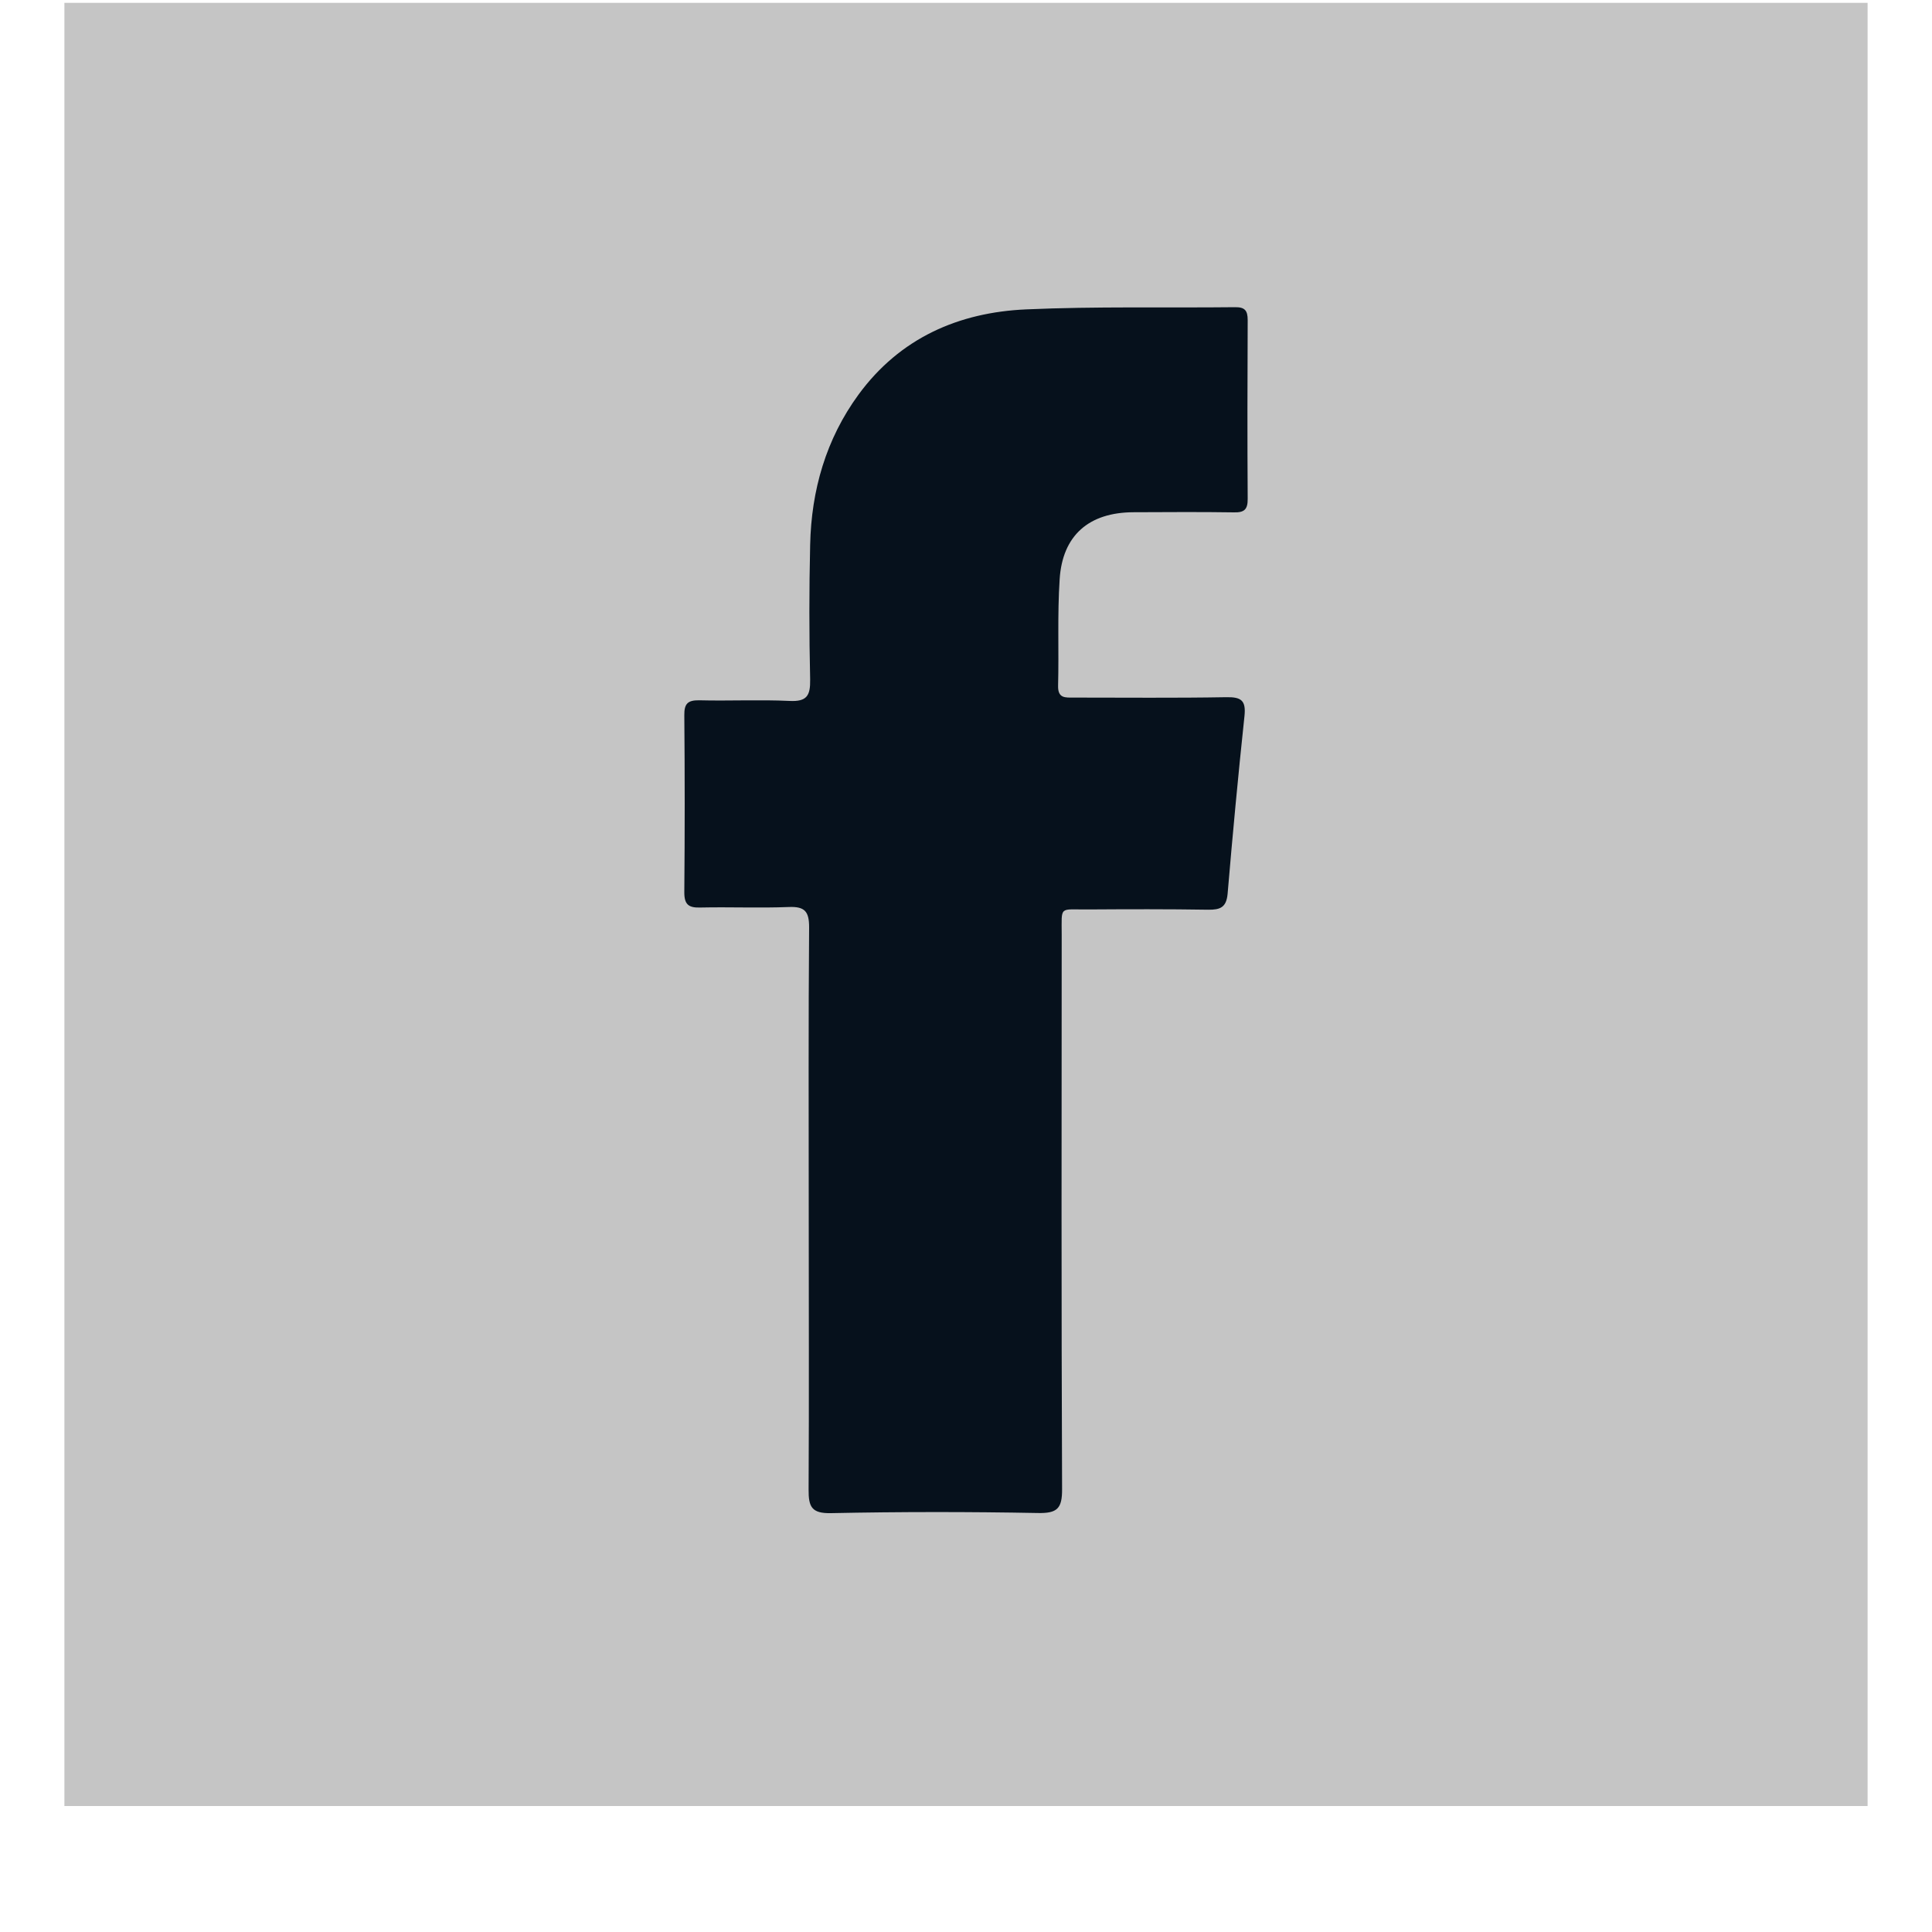 <svg width="15" height="15" viewBox="0 0 15 15" fill="none" xmlns="http://www.w3.org/2000/svg">
<g clip-path="url(#clip0_489_8291)">
<rect x="0.5" y="0.022" width="14" height="14" fill="#C5C5C5"/>
<path fill-rule="evenodd" clip-rule="evenodd" d="M6.279 9.398C6.279 8.665 6.276 7.932 6.282 7.199C6.282 7.076 6.248 7.037 6.124 7.042C5.896 7.051 5.667 7.041 5.438 7.046C5.346 7.049 5.312 7.023 5.313 6.925C5.317 6.467 5.317 6.01 5.313 5.553C5.312 5.464 5.339 5.436 5.428 5.437C5.662 5.443 5.896 5.431 6.129 5.442C6.265 5.449 6.292 5.401 6.29 5.276C6.282 4.927 6.282 4.579 6.29 4.231C6.299 3.806 6.413 3.409 6.666 3.063C6.987 2.625 7.442 2.425 7.968 2.402C8.508 2.378 9.049 2.391 9.589 2.385C9.665 2.384 9.687 2.411 9.687 2.485C9.685 2.947 9.684 3.41 9.687 3.872C9.688 3.955 9.661 3.98 9.581 3.978C9.321 3.974 9.061 3.976 8.801 3.977C8.455 3.978 8.248 4.156 8.227 4.499C8.209 4.773 8.222 5.049 8.215 5.325C8.213 5.423 8.271 5.416 8.336 5.416C8.731 5.416 9.127 5.42 9.521 5.413C9.637 5.411 9.675 5.438 9.662 5.56C9.613 6.02 9.57 6.48 9.531 6.941C9.521 7.045 9.474 7.064 9.381 7.063C9.069 7.058 8.757 7.059 8.445 7.061C8.221 7.063 8.243 7.029 8.243 7.257C8.242 8.692 8.24 10.127 8.246 11.561C8.247 11.713 8.208 11.75 8.058 11.747C7.523 11.737 6.987 11.737 6.452 11.748C6.302 11.751 6.277 11.7 6.278 11.565C6.282 10.843 6.279 10.12 6.279 9.398Z" fill="#06111C"/>
</g>
<defs>
<clipPath id="clip0_489_8291">
<rect width="14" height="14" fill="white" transform="translate(0.5 0.022)"/>
</clipPath>
</defs>
</svg>
